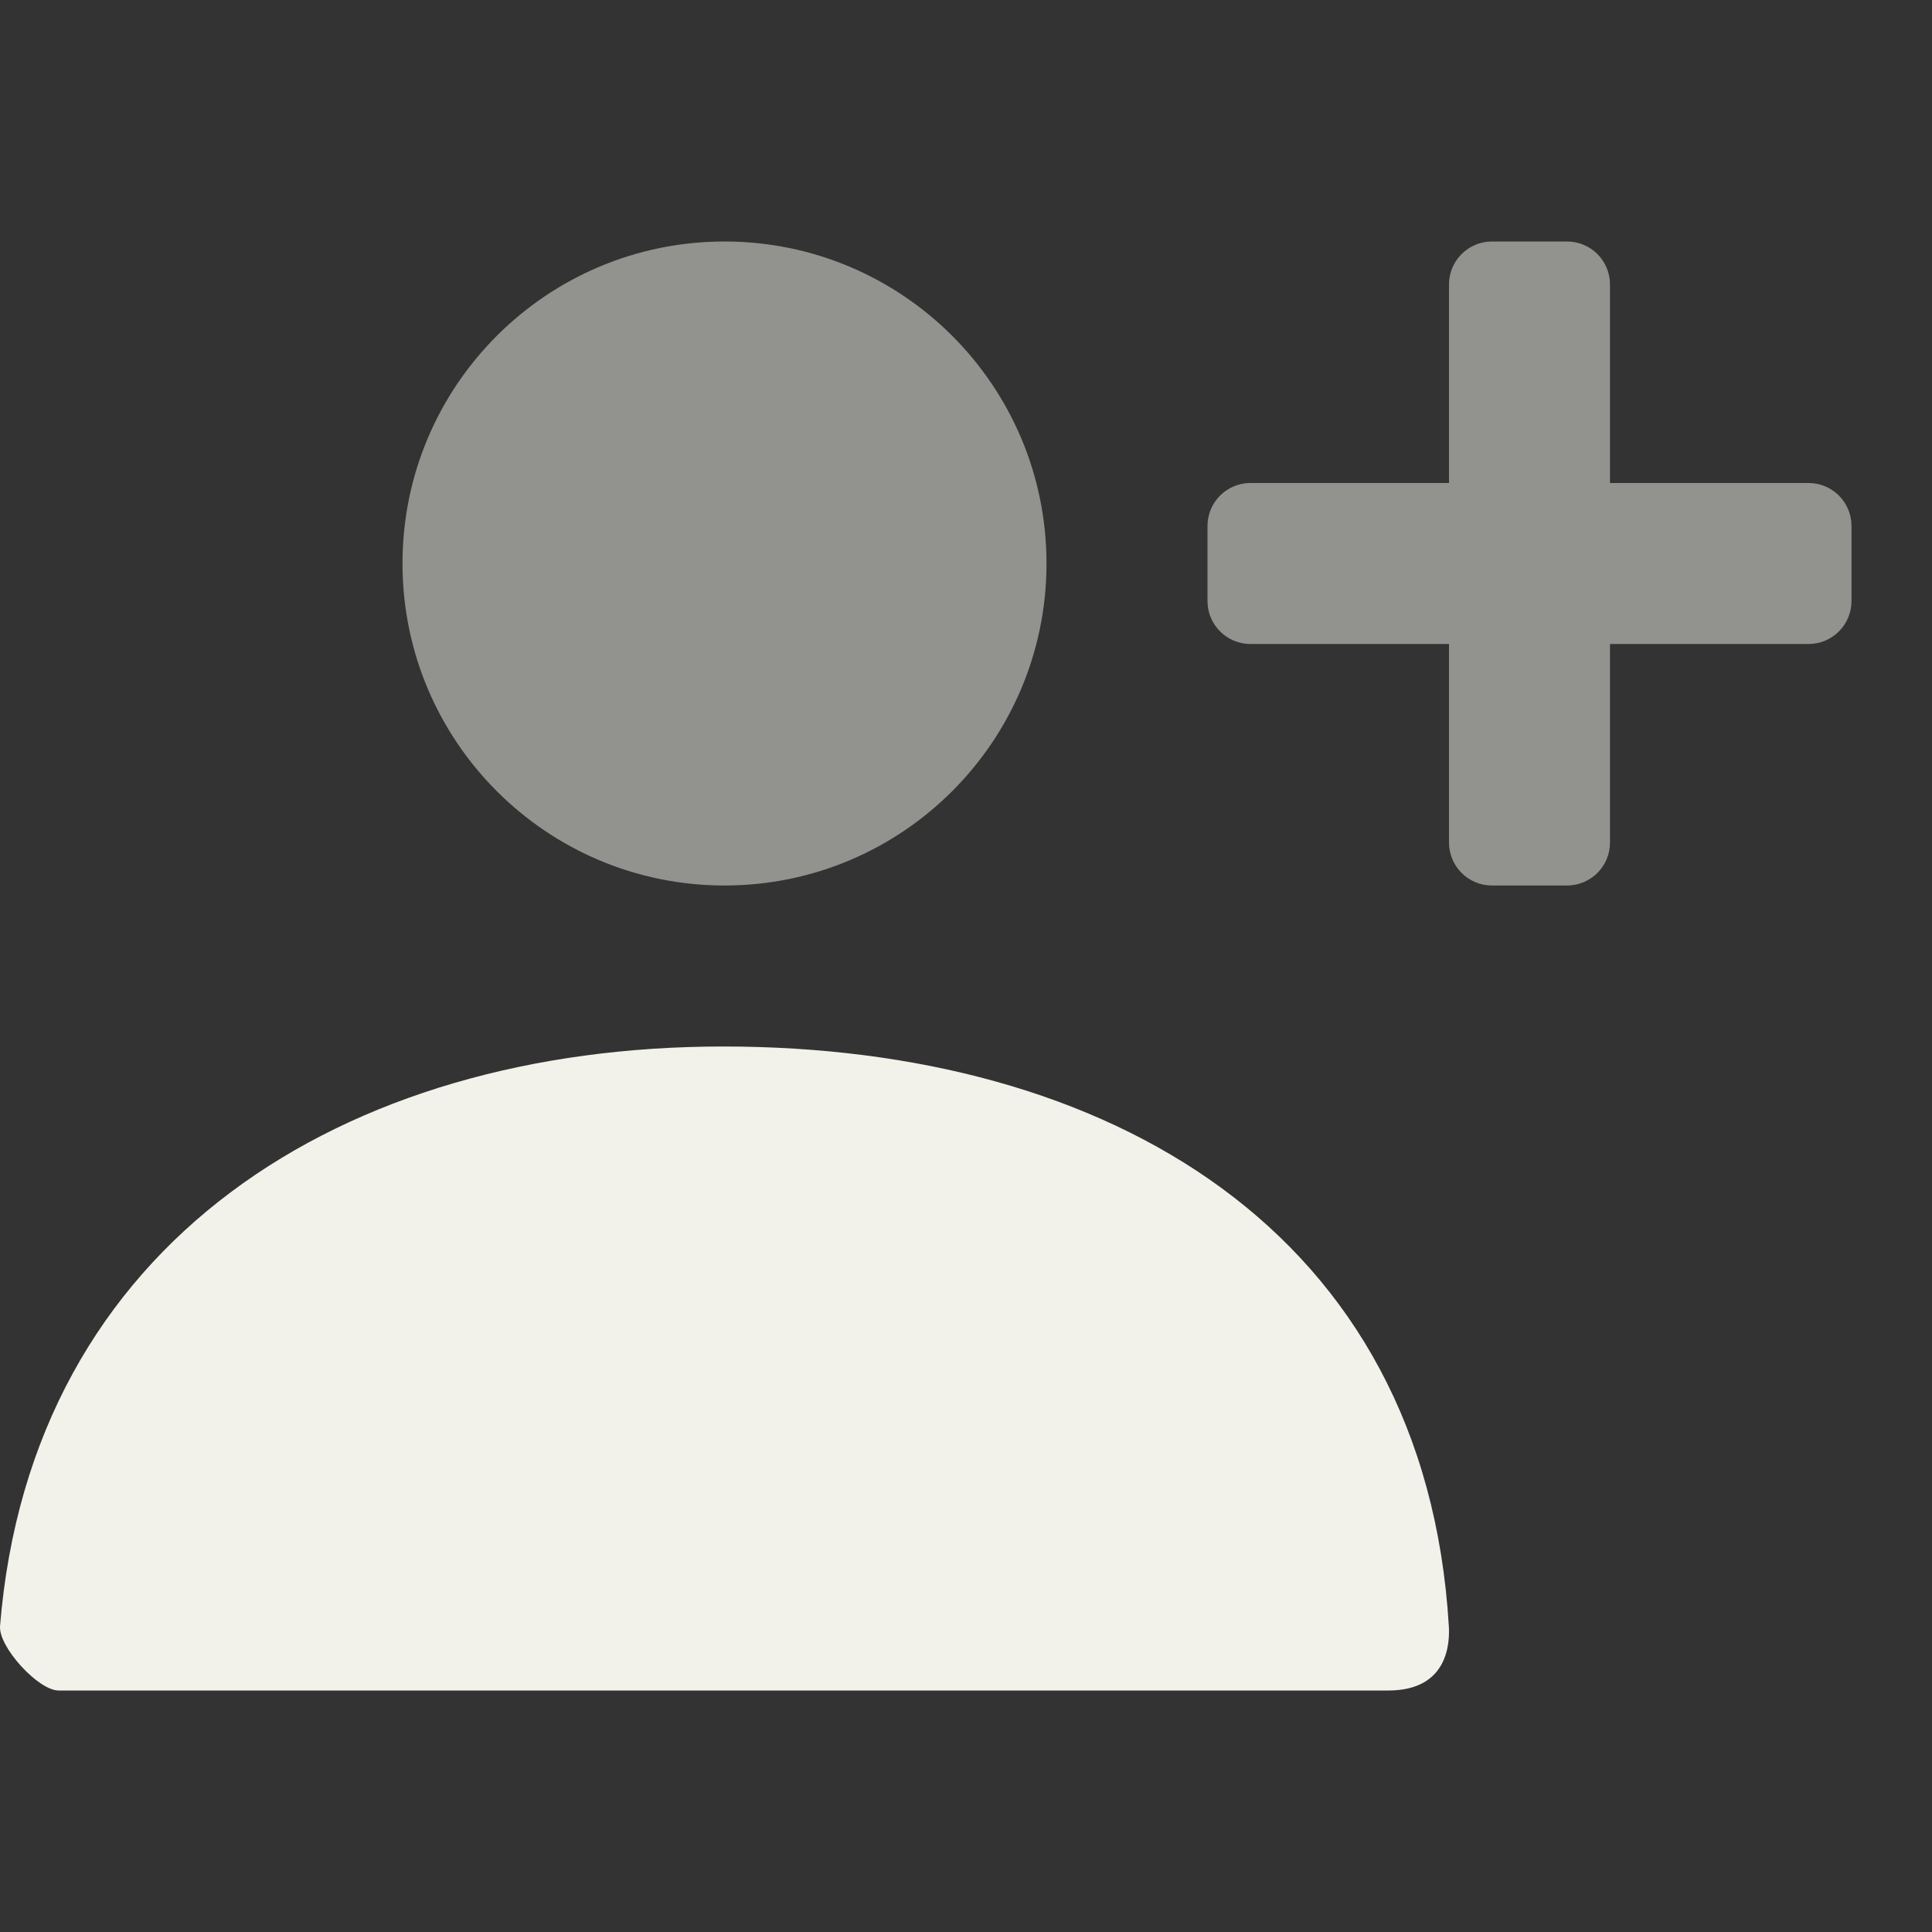<?xml version="1.0" encoding="UTF-8"?> <svg xmlns="http://www.w3.org/2000/svg" width="45" height="45" viewBox="0 0 45 45" fill="none"><rect x="0" y="0" width="45" height="45" fill="#333333" stroke="none"/><path opacity="0.5" fill-rule="evenodd" clip-rule="evenodd" d="M16.875 20.625C12.733 20.625 9.375 17.267 9.375 13.125C9.375 8.983 12.733 5.625 16.875 5.625C21.017 5.625 24.375 8.983 24.375 13.125C24.375 17.267 21.017 20.625 16.875 20.625ZM34.75 20.625C34.198 20.625 33.75 20.177 33.75 19.625V15H29.125C28.573 15 28.125 14.552 28.125 14V12.25C28.125 11.698 28.573 11.25 29.125 11.25H33.75V6.625C33.75 6.073 34.198 5.625 34.75 5.625H36.5C37.052 5.625 37.5 6.073 37.5 6.625V11.25H42.125C42.677 11.25 43.125 11.698 43.125 12.25V14C43.125 14.552 42.677 15 42.125 15H37.5V19.625C37.5 20.177 37.052 20.625 36.5 20.625H34.75Z" fill="#F2F2EA"></path><path d="M0.001 37.873C0.728 28.925 7.991 24.375 16.844 24.375C25.821 24.375 33.197 28.675 33.746 37.875C33.768 38.242 33.746 39.375 32.338 39.375C25.39 39.375 15.065 39.375 1.364 39.375C0.894 39.375 -0.038 38.361 0.001 37.873Z" fill="#F2F2EA"></path></svg> 